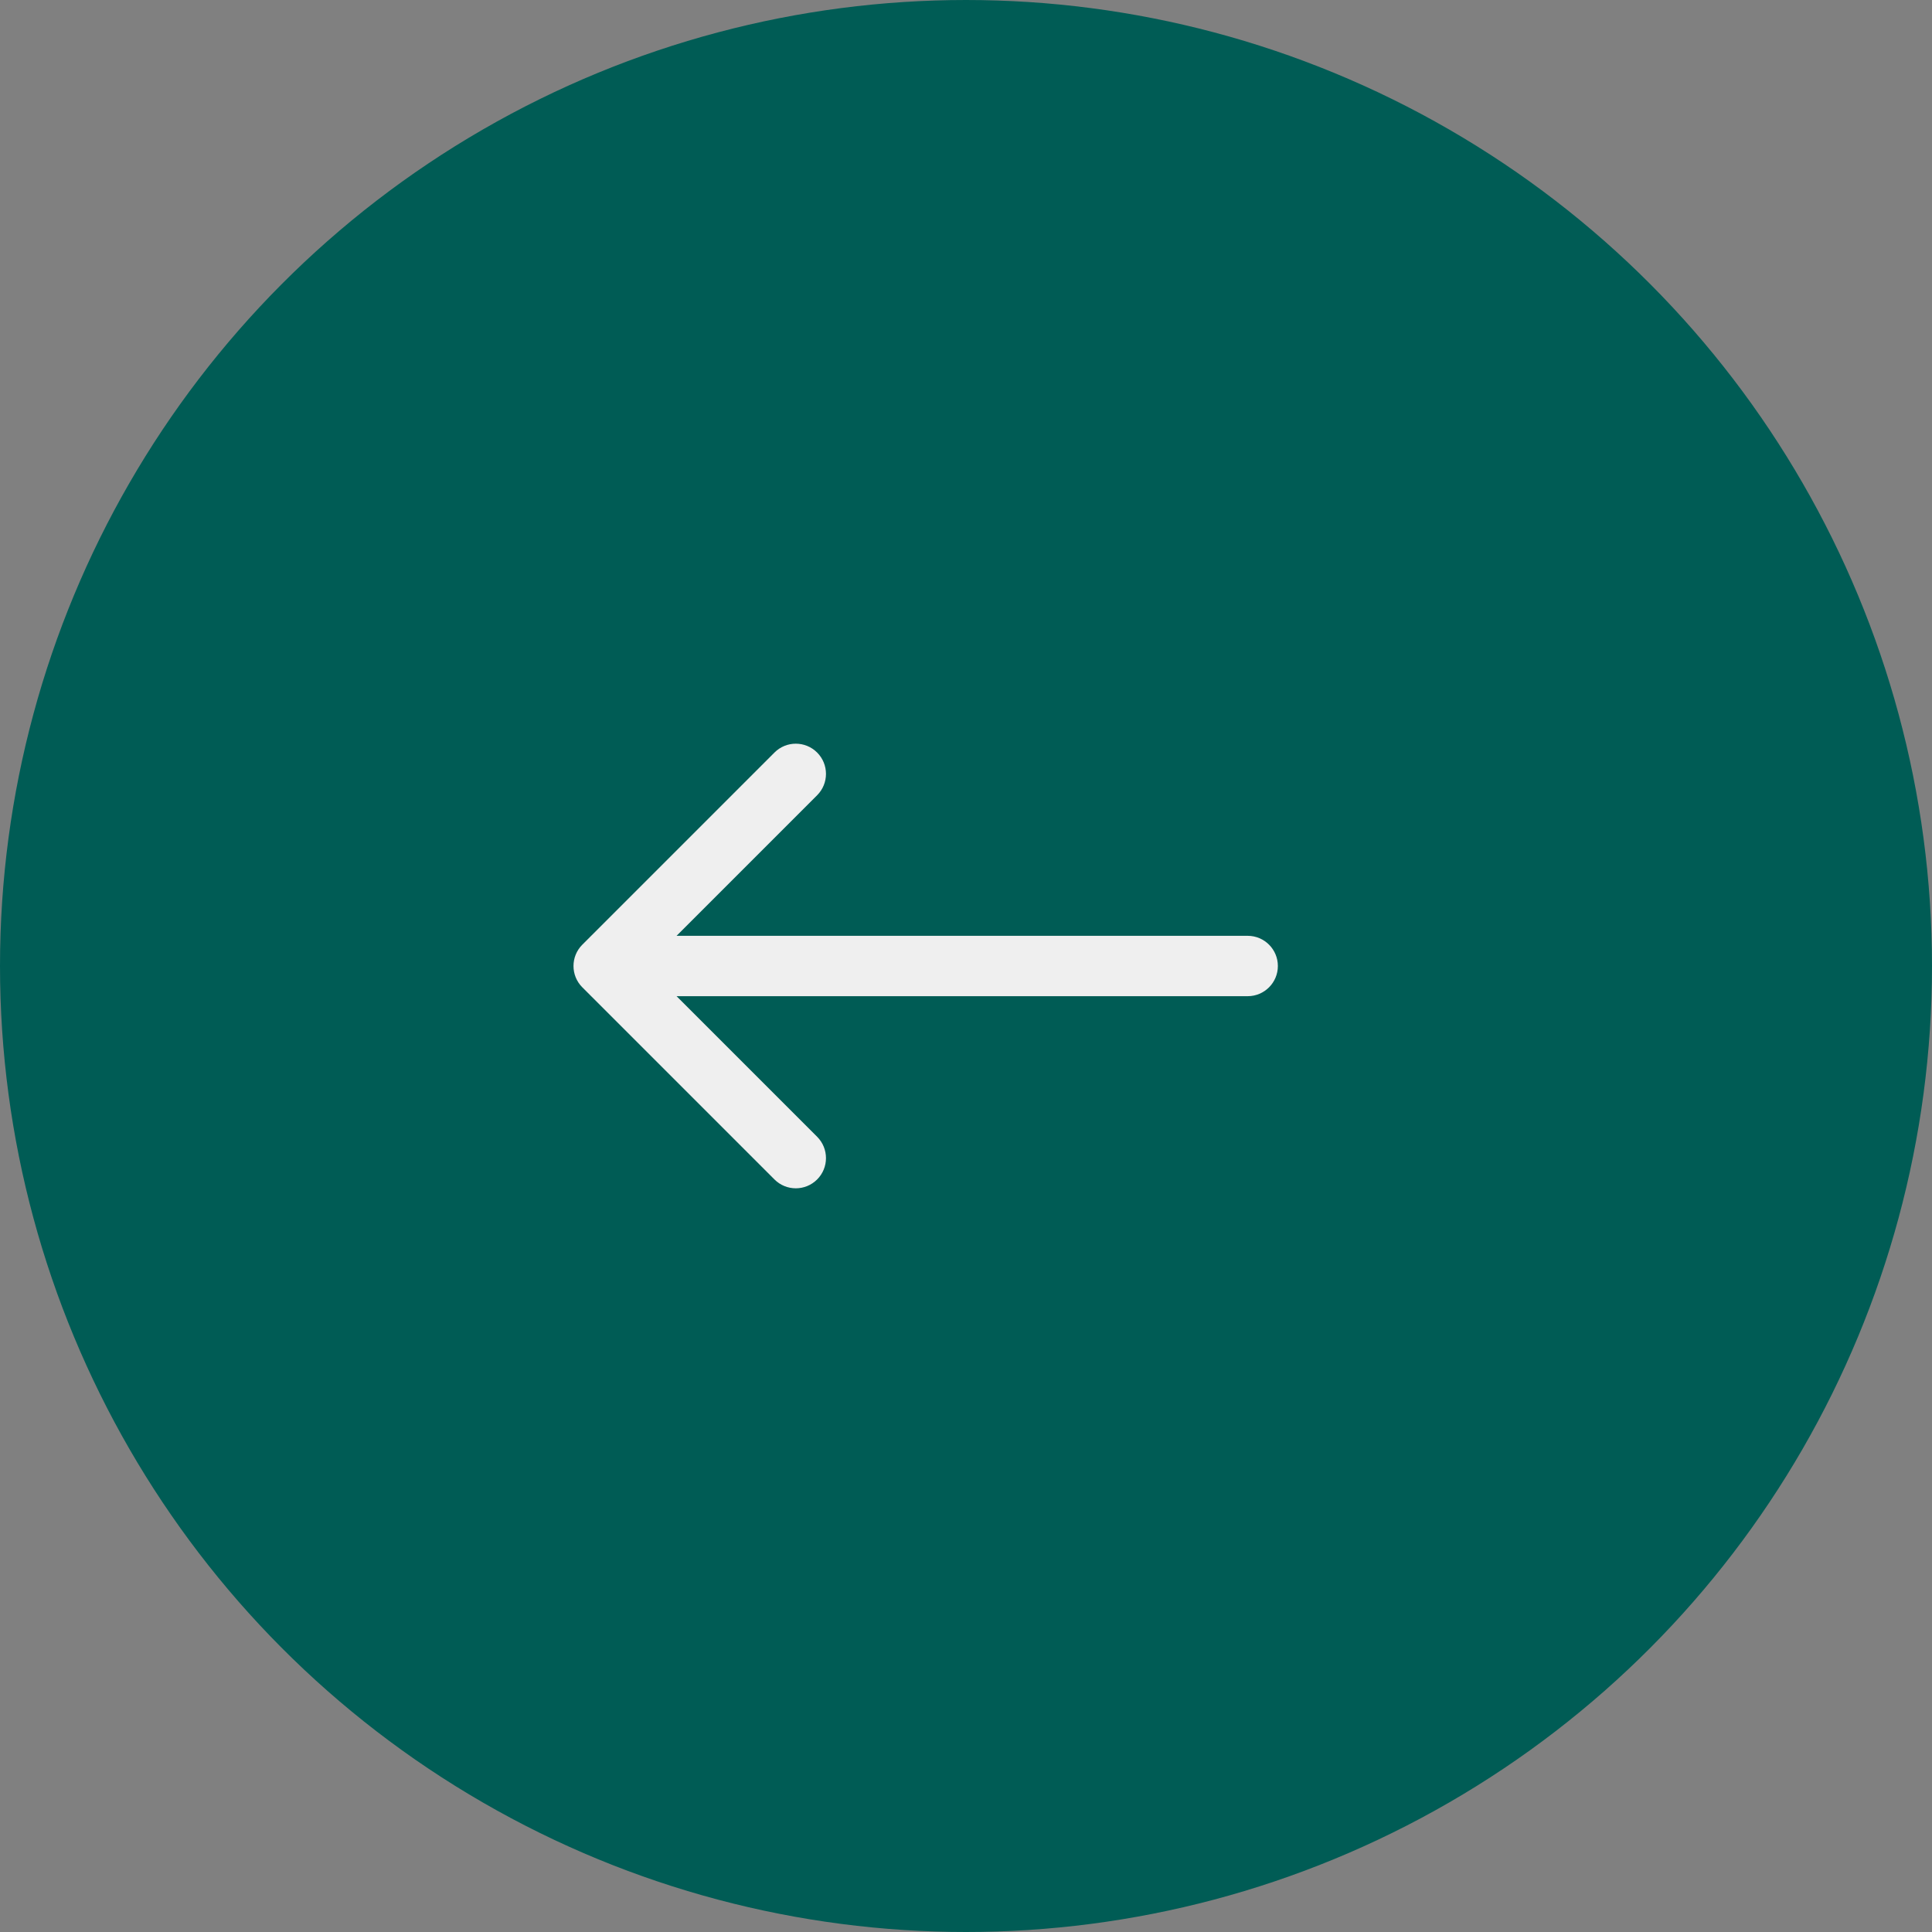 <svg width="64" height="64" viewBox="0 0 64 64" fill="none" xmlns="http://www.w3.org/2000/svg">
<rect x="0" y="0" width="64" height="64" fill="#808080" stroke="none"/>
<circle cx="32" cy="32" r="31" transform="rotate(-180 32 32)" fill="#005C55" stroke="#005C55" stroke-width="2"/>
<path d="M41.331 33C41.883 33 42.331 32.552 42.331 32C42.331 31.448 41.883 31 41.331 31L41.331 33ZM19.291 31.293C18.9 31.683 18.9 32.317 19.291 32.707L25.655 39.071C26.045 39.462 26.678 39.462 27.069 39.071C27.459 38.681 27.459 38.047 27.069 37.657L21.412 32L27.069 26.343C27.459 25.953 27.459 25.32 27.069 24.929C26.678 24.538 26.045 24.538 25.655 24.929L19.291 31.293ZM41.331 31L19.998 31L19.998 33L41.331 33L41.331 31Z" fill="#EFEFEF"/>
</svg>
